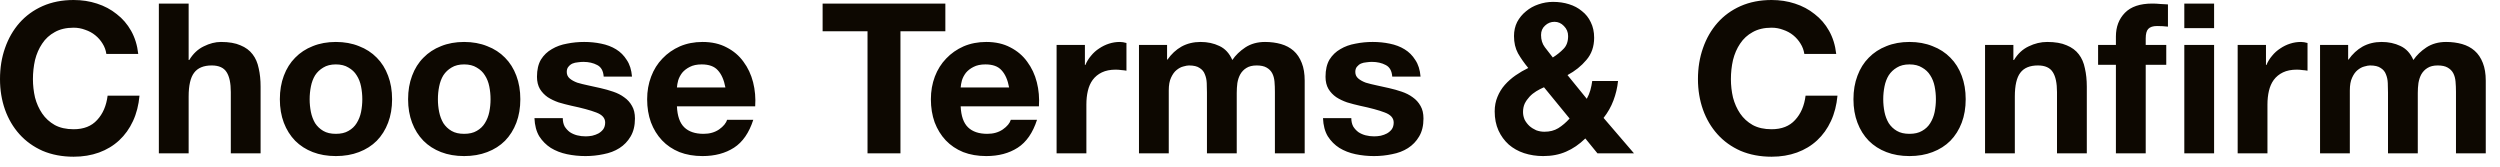 <?xml version="1.0" encoding="utf-8"?>
<svg xmlns="http://www.w3.org/2000/svg" fill="none" height="100%" overflow="visible" preserveAspectRatio="none" style="display: block;" viewBox="0 0 105 7" width="100%">
<path d="M4.467 2.264C4.444 2.106 4.391 1.962 4.309 1.833C4.227 1.697 4.124 1.58 4 1.48C3.877 1.38 3.736 1.304 3.577 1.251C3.425 1.193 3.263 1.163 3.093 1.163C2.782 1.163 2.517 1.225 2.3 1.348C2.083 1.466 1.906 1.627 1.771 1.833C1.636 2.032 1.536 2.261 1.471 2.52C1.413 2.779 1.383 3.045 1.383 3.322C1.383 3.586 1.413 3.845 1.471 4.097C1.536 4.344 1.636 4.567 1.771 4.767C1.906 4.966 2.083 5.128 2.3 5.251C2.517 5.369 2.782 5.428 3.093 5.428C3.516 5.428 3.845 5.299 4.079 5.04C4.321 4.781 4.467 4.441 4.52 4.018H5.859C5.824 4.411 5.733 4.767 5.586 5.084C5.44 5.401 5.246 5.671 5.005 5.895C4.764 6.118 4.482 6.288 4.159 6.406C3.836 6.523 3.48 6.582 3.093 6.582C2.611 6.582 2.176 6.499 1.789 6.335C1.407 6.165 1.084 5.933 0.819 5.639C0.555 5.345 0.352 5.002 0.211 4.608C0.07 4.209 0 3.78 0 3.322C0 2.852 0.07 2.417 0.211 2.018C0.352 1.612 0.555 1.26 0.819 0.96C1.084 0.661 1.407 0.426 1.789 0.256C2.176 0.085 2.611 0 3.093 0C3.439 0 3.765 0.05 4.071 0.15C4.382 0.25 4.659 0.396 4.899 0.59C5.146 0.779 5.348 1.013 5.507 1.295C5.665 1.577 5.766 1.9 5.806 2.264H4.467ZM6.672 0.15H7.923V2.52H7.949C8.108 2.256 8.311 2.065 8.557 1.947C8.804 1.824 9.045 1.762 9.28 1.762C9.615 1.762 9.888 1.809 10.099 1.903C10.317 1.991 10.487 2.118 10.61 2.282C10.734 2.441 10.819 2.638 10.866 2.872C10.919 3.101 10.945 3.357 10.945 3.639V6.441H9.694V3.868C9.694 3.492 9.635 3.213 9.518 3.031C9.401 2.843 9.192 2.749 8.892 2.749C8.552 2.749 8.305 2.852 8.152 3.057C8 3.257 7.923 3.589 7.923 4.053V6.441H6.672V0.15ZM13.005 4.168C13.005 4.349 13.023 4.529 13.058 4.705C13.093 4.876 13.152 5.031 13.234 5.172C13.322 5.307 13.437 5.416 13.578 5.498C13.719 5.581 13.895 5.621 14.106 5.621C14.318 5.621 14.494 5.581 14.635 5.498C14.782 5.416 14.897 5.307 14.979 5.172C15.067 5.031 15.129 4.876 15.164 4.705C15.199 4.529 15.217 4.349 15.217 4.168C15.217 3.986 15.199 3.806 15.164 3.63C15.129 3.454 15.067 3.298 14.979 3.163C14.897 3.028 14.782 2.92 14.635 2.837C14.494 2.749 14.318 2.705 14.106 2.705C13.895 2.705 13.719 2.749 13.578 2.837C13.437 2.92 13.322 3.028 13.234 3.163C13.152 3.298 13.093 3.454 13.058 3.63C13.023 3.806 13.005 3.986 13.005 4.168ZM11.754 4.168C11.754 3.803 11.81 3.475 11.921 3.181C12.033 2.881 12.192 2.629 12.397 2.423C12.603 2.212 12.85 2.05 13.137 1.938C13.425 1.821 13.748 1.762 14.106 1.762C14.465 1.762 14.788 1.821 15.076 1.938C15.37 2.05 15.619 2.212 15.825 2.423C16.03 2.629 16.189 2.881 16.3 3.181C16.412 3.475 16.468 3.803 16.468 4.168C16.468 4.532 16.412 4.861 16.3 5.154C16.189 5.448 16.03 5.701 15.825 5.912C15.619 6.118 15.37 6.277 15.076 6.388C14.788 6.499 14.465 6.555 14.106 6.555C13.748 6.555 13.425 6.499 13.137 6.388C12.85 6.277 12.603 6.118 12.397 5.912C12.192 5.701 12.033 5.448 11.921 5.154C11.81 4.861 11.754 4.532 11.754 4.168ZM18.392 4.168C18.392 4.349 18.409 4.529 18.445 4.705C18.48 4.876 18.538 5.031 18.621 5.172C18.709 5.307 18.823 5.416 18.964 5.498C19.105 5.581 19.282 5.621 19.493 5.621C19.704 5.621 19.881 5.581 20.022 5.498C20.168 5.416 20.283 5.307 20.365 5.172C20.453 5.031 20.515 4.876 20.55 4.705C20.586 4.529 20.603 4.349 20.603 4.168C20.603 3.986 20.586 3.806 20.55 3.63C20.515 3.454 20.453 3.298 20.365 3.163C20.283 3.028 20.168 2.92 20.022 2.837C19.881 2.749 19.704 2.705 19.493 2.705C19.282 2.705 19.105 2.749 18.964 2.837C18.823 2.92 18.709 3.028 18.621 3.163C18.538 3.298 18.48 3.454 18.445 3.63C18.409 3.806 18.392 3.986 18.392 4.168ZM17.14 4.168C17.14 3.803 17.196 3.475 17.308 3.181C17.419 2.881 17.578 2.629 17.784 2.423C17.989 2.212 18.236 2.05 18.524 1.938C18.811 1.821 19.134 1.762 19.493 1.762C19.851 1.762 20.174 1.821 20.462 1.938C20.756 2.05 21.005 2.212 21.211 2.423C21.416 2.629 21.575 2.881 21.687 3.181C21.798 3.475 21.854 3.803 21.854 4.168C21.854 4.532 21.798 4.861 21.687 5.154C21.575 5.448 21.416 5.701 21.211 5.912C21.005 6.118 20.756 6.277 20.462 6.388C20.174 6.499 19.851 6.555 19.493 6.555C19.134 6.555 18.811 6.499 18.524 6.388C18.236 6.277 17.989 6.118 17.784 5.912C17.578 5.701 17.419 5.448 17.308 5.154C17.196 4.861 17.14 4.532 17.14 4.168ZM23.637 4.961C23.637 5.096 23.663 5.213 23.716 5.313C23.775 5.407 23.848 5.486 23.936 5.551C24.024 5.609 24.125 5.654 24.236 5.683C24.354 5.713 24.474 5.727 24.597 5.727C24.685 5.727 24.776 5.718 24.87 5.701C24.97 5.677 25.058 5.645 25.135 5.604C25.217 5.557 25.284 5.498 25.337 5.428C25.39 5.351 25.417 5.257 25.417 5.146C25.417 4.957 25.291 4.816 25.038 4.723C24.791 4.629 24.445 4.535 23.998 4.441C23.816 4.4 23.637 4.353 23.46 4.3C23.291 4.241 23.138 4.168 23.002 4.08C22.868 3.986 22.759 3.871 22.676 3.736C22.595 3.595 22.553 3.424 22.553 3.225C22.553 2.931 22.609 2.691 22.72 2.502C22.838 2.314 22.991 2.168 23.179 2.062C23.367 1.95 23.578 1.874 23.813 1.833C24.048 1.785 24.289 1.762 24.535 1.762C24.782 1.762 25.02 1.785 25.249 1.833C25.485 1.88 25.693 1.959 25.875 2.071C26.057 2.182 26.207 2.332 26.324 2.52C26.448 2.702 26.521 2.934 26.544 3.216H25.355C25.337 2.975 25.247 2.814 25.082 2.731C24.918 2.643 24.724 2.599 24.5 2.599C24.43 2.599 24.354 2.605 24.271 2.617C24.189 2.623 24.113 2.64 24.042 2.67C23.978 2.699 23.922 2.743 23.875 2.802C23.828 2.855 23.804 2.928 23.804 3.022C23.804 3.134 23.846 3.225 23.927 3.295C24.01 3.366 24.116 3.424 24.245 3.472C24.38 3.512 24.533 3.551 24.703 3.586C24.873 3.621 25.047 3.66 25.223 3.701C25.405 3.742 25.581 3.792 25.751 3.85C25.928 3.909 26.084 3.988 26.218 4.088C26.354 4.182 26.463 4.303 26.544 4.45C26.627 4.591 26.668 4.767 26.668 4.978C26.668 5.278 26.606 5.53 26.483 5.736C26.366 5.935 26.21 6.097 26.016 6.221C25.822 6.344 25.599 6.429 25.346 6.476C25.099 6.529 24.847 6.555 24.588 6.555C24.324 6.555 24.066 6.529 23.813 6.476C23.561 6.423 23.335 6.335 23.134 6.212C22.941 6.088 22.78 5.927 22.65 5.727C22.527 5.521 22.459 5.266 22.447 4.961H23.637ZM30.467 3.674C30.408 3.357 30.302 3.116 30.149 2.952C30.003 2.787 29.776 2.705 29.471 2.705C29.271 2.705 29.104 2.74 28.969 2.811C28.84 2.876 28.734 2.957 28.651 3.057C28.575 3.157 28.519 3.263 28.484 3.375C28.454 3.486 28.437 3.586 28.431 3.674H30.467ZM28.431 4.467C28.449 4.872 28.551 5.166 28.74 5.348C28.928 5.53 29.198 5.621 29.55 5.621C29.803 5.621 30.02 5.56 30.202 5.436C30.384 5.307 30.496 5.172 30.537 5.031H31.638C31.462 5.577 31.192 5.968 30.828 6.203C30.463 6.438 30.023 6.555 29.506 6.555C29.148 6.555 28.825 6.499 28.537 6.388C28.249 6.27 28.005 6.106 27.806 5.895C27.606 5.683 27.45 5.431 27.339 5.137C27.233 4.843 27.18 4.52 27.18 4.168C27.18 3.827 27.236 3.51 27.348 3.216C27.459 2.922 27.617 2.67 27.823 2.458C28.029 2.241 28.273 2.071 28.555 1.947C28.842 1.824 29.159 1.762 29.506 1.762C29.894 1.762 30.232 1.838 30.519 1.991C30.807 2.138 31.042 2.338 31.224 2.59C31.413 2.843 31.547 3.131 31.63 3.454C31.712 3.777 31.741 4.115 31.718 4.467H28.431ZM36.436 1.313H34.55V0.15H39.705V1.313H37.819V6.441H36.436V1.313ZM42.383 3.674C42.325 3.357 42.219 3.116 42.066 2.952C41.92 2.787 41.694 2.705 41.388 2.705C41.188 2.705 41.021 2.74 40.886 2.811C40.757 2.876 40.651 2.957 40.568 3.057C40.492 3.157 40.436 3.263 40.401 3.375C40.372 3.486 40.354 3.586 40.348 3.674H42.383ZM40.348 4.467C40.366 4.872 40.469 5.166 40.657 5.348C40.845 5.53 41.115 5.621 41.467 5.621C41.72 5.621 41.937 5.56 42.119 5.436C42.302 5.307 42.413 5.172 42.454 5.031H43.555C43.379 5.577 43.109 5.968 42.745 6.203C42.381 6.438 41.94 6.555 41.423 6.555C41.065 6.555 40.742 6.499 40.454 6.388C40.166 6.27 39.923 6.106 39.722 5.895C39.523 5.683 39.367 5.431 39.255 5.137C39.15 4.843 39.097 4.52 39.097 4.168C39.097 3.827 39.153 3.51 39.264 3.216C39.376 2.922 39.535 2.67 39.74 2.458C39.946 2.241 40.19 2.071 40.471 1.947C40.76 1.824 41.077 1.762 41.423 1.762C41.811 1.762 42.149 1.838 42.436 1.991C42.724 2.138 42.959 2.338 43.141 2.59C43.329 2.843 43.465 3.131 43.547 3.454C43.629 3.777 43.658 4.115 43.635 4.467H40.348ZM44.377 1.886H45.566V2.731H45.584C45.643 2.59 45.722 2.461 45.822 2.344C45.922 2.22 46.036 2.118 46.165 2.035C46.295 1.947 46.433 1.88 46.579 1.833C46.727 1.785 46.879 1.762 47.038 1.762C47.12 1.762 47.211 1.777 47.311 1.806V2.969C47.252 2.957 47.182 2.949 47.099 2.943C47.017 2.931 46.938 2.925 46.861 2.925C46.632 2.925 46.438 2.964 46.28 3.04C46.121 3.116 45.992 3.222 45.892 3.357C45.798 3.486 45.731 3.639 45.69 3.815C45.648 3.991 45.628 4.182 45.628 4.388V6.441H44.377V1.886ZM47.837 1.886H49.017V2.502H49.035C49.199 2.268 49.396 2.085 49.625 1.956C49.86 1.827 50.128 1.762 50.427 1.762C50.715 1.762 50.977 1.818 51.211 1.93C51.453 2.041 51.634 2.238 51.758 2.52C51.893 2.32 52.075 2.144 52.304 1.991C52.539 1.838 52.815 1.762 53.132 1.762C53.373 1.762 53.596 1.792 53.802 1.85C54.008 1.909 54.184 2.003 54.331 2.132C54.477 2.261 54.592 2.432 54.674 2.643C54.757 2.849 54.797 3.098 54.797 3.392V6.441H53.546V3.859C53.546 3.706 53.541 3.563 53.529 3.427C53.517 3.292 53.485 3.175 53.432 3.075C53.379 2.975 53.3 2.896 53.194 2.837C53.094 2.779 52.956 2.749 52.78 2.749C52.604 2.749 52.459 2.784 52.348 2.855C52.242 2.92 52.157 3.008 52.093 3.119C52.034 3.225 51.992 3.348 51.969 3.489C51.952 3.624 51.943 3.762 51.943 3.903V6.441H50.692V3.886C50.692 3.75 50.688 3.618 50.683 3.489C50.677 3.354 50.651 3.23 50.603 3.119C50.563 3.008 50.489 2.92 50.383 2.855C50.283 2.784 50.133 2.749 49.934 2.749C49.875 2.749 49.796 2.764 49.696 2.793C49.602 2.816 49.508 2.867 49.414 2.943C49.326 3.013 49.25 3.119 49.185 3.26C49.12 3.395 49.088 3.574 49.088 3.798V6.441H47.837V1.886ZM56.755 4.961C56.755 5.096 56.782 5.213 56.835 5.313C56.894 5.407 56.967 5.486 57.055 5.551C57.143 5.609 57.243 5.654 57.355 5.683C57.472 5.713 57.593 5.727 57.716 5.727C57.804 5.727 57.895 5.718 57.989 5.701C58.089 5.677 58.177 5.645 58.253 5.604C58.336 5.557 58.403 5.498 58.456 5.428C58.509 5.351 58.535 5.257 58.535 5.146C58.535 4.957 58.409 4.816 58.156 4.723C57.91 4.629 57.563 4.535 57.117 4.441C56.935 4.4 56.755 4.353 56.579 4.3C56.409 4.241 56.256 4.168 56.121 4.08C55.986 3.986 55.877 3.871 55.795 3.736C55.713 3.595 55.672 3.424 55.672 3.225C55.672 2.931 55.728 2.691 55.839 2.502C55.957 2.314 56.11 2.168 56.297 2.062C56.485 1.95 56.697 1.874 56.932 1.833C57.167 1.785 57.407 1.762 57.654 1.762C57.901 1.762 58.139 1.785 58.368 1.833C58.603 1.88 58.812 1.959 58.993 2.071C59.176 2.182 59.326 2.332 59.443 2.52C59.566 2.702 59.64 2.934 59.663 3.216H58.474C58.456 2.975 58.365 2.814 58.2 2.731C58.036 2.643 57.842 2.599 57.619 2.599C57.548 2.599 57.472 2.605 57.39 2.617C57.308 2.623 57.231 2.64 57.161 2.67C57.097 2.699 57.041 2.743 56.993 2.802C56.947 2.855 56.923 2.928 56.923 3.022C56.923 3.134 56.964 3.225 57.046 3.295C57.129 3.366 57.234 3.424 57.363 3.472C57.499 3.512 57.652 3.551 57.822 3.586C57.992 3.621 58.165 3.66 58.341 3.701C58.524 3.742 58.7 3.792 58.87 3.85C59.046 3.909 59.202 3.988 59.337 4.088C59.472 4.182 59.581 4.303 59.663 4.45C59.745 4.591 59.786 4.767 59.786 4.978C59.786 5.278 59.725 5.53 59.601 5.736C59.484 5.935 59.328 6.097 59.134 6.221C58.941 6.344 58.718 6.429 58.465 6.476C58.218 6.529 57.966 6.555 57.707 6.555C57.443 6.555 57.185 6.529 56.932 6.476C56.679 6.423 56.453 6.335 56.253 6.212C56.059 6.088 55.898 5.927 55.769 5.727C55.645 5.521 55.578 5.266 55.566 4.961H56.755ZM66.584 5.815C66.331 6.062 66.061 6.247 65.773 6.37C65.491 6.494 65.171 6.555 64.812 6.555C64.531 6.555 64.264 6.514 64.011 6.432C63.764 6.35 63.55 6.229 63.367 6.071C63.186 5.907 63.041 5.71 62.936 5.48C62.83 5.246 62.777 4.978 62.777 4.679C62.777 4.455 62.816 4.253 62.892 4.071C62.968 3.882 63.071 3.715 63.2 3.568C63.335 3.416 63.488 3.281 63.658 3.163C63.829 3.045 64.005 2.943 64.187 2.855C64.017 2.649 63.873 2.444 63.755 2.238C63.644 2.032 63.588 1.792 63.588 1.515C63.588 1.298 63.632 1.101 63.72 0.925C63.814 0.749 63.938 0.599 64.09 0.476C64.243 0.347 64.416 0.25 64.61 0.185C64.81 0.115 65.015 0.079 65.227 0.079C65.468 0.079 65.691 0.111 65.896 0.176C66.108 0.241 66.29 0.338 66.442 0.467C66.601 0.59 66.725 0.746 66.813 0.934C66.907 1.122 66.954 1.339 66.954 1.586C66.954 1.956 66.845 2.268 66.627 2.52C66.416 2.772 66.152 2.984 65.835 3.154L66.645 4.15C66.71 4.032 66.76 3.912 66.795 3.789C66.83 3.66 66.857 3.53 66.874 3.401H67.958C67.929 3.683 67.864 3.956 67.764 4.22C67.665 4.485 67.526 4.728 67.35 4.952L68.628 6.441H67.094L66.584 5.815ZM64.848 3.665C64.736 3.713 64.627 3.768 64.522 3.833C64.416 3.898 64.322 3.974 64.24 4.062C64.158 4.15 64.09 4.247 64.037 4.353C63.99 4.458 63.967 4.576 63.967 4.705C63.967 4.816 63.99 4.925 64.037 5.031C64.09 5.131 64.158 5.219 64.24 5.295C64.322 5.366 64.416 5.424 64.522 5.472C64.634 5.513 64.748 5.533 64.865 5.533C65.089 5.533 65.283 5.484 65.447 5.384C65.617 5.278 65.776 5.142 65.923 4.978L64.848 3.665ZM65.861 1.515C65.861 1.351 65.802 1.21 65.685 1.093C65.573 0.975 65.441 0.916 65.288 0.916C65.136 0.916 65.004 0.969 64.892 1.075C64.78 1.175 64.724 1.307 64.724 1.471C64.724 1.671 64.777 1.841 64.883 1.982C64.989 2.123 65.101 2.268 65.218 2.414C65.394 2.303 65.544 2.182 65.667 2.053C65.797 1.924 65.861 1.745 65.861 1.515ZM75.782 2.264C75.758 2.106 75.705 1.962 75.623 1.833C75.54 1.697 75.438 1.58 75.315 1.48C75.191 1.38 75.05 1.304 74.892 1.251C74.739 1.193 74.578 1.163 74.407 1.163C74.096 1.163 73.831 1.225 73.614 1.348C73.397 1.466 73.221 1.627 73.085 1.833C72.95 2.032 72.851 2.261 72.786 2.52C72.727 2.779 72.698 3.045 72.698 3.322C72.698 3.586 72.727 3.845 72.786 4.097C72.851 4.344 72.95 4.567 73.085 4.767C73.221 4.966 73.397 5.128 73.614 5.251C73.831 5.369 74.096 5.428 74.407 5.428C74.83 5.428 75.159 5.299 75.394 5.04C75.635 4.781 75.782 4.441 75.834 4.018H77.174C77.138 4.411 77.047 4.767 76.9 5.084C76.754 5.401 76.56 5.671 76.319 5.895C76.078 6.118 75.796 6.288 75.473 6.406C75.15 6.523 74.795 6.582 74.407 6.582C73.926 6.582 73.491 6.499 73.103 6.335C72.721 6.165 72.398 5.933 72.134 5.639C71.87 5.345 71.667 5.002 71.526 4.608C71.385 4.209 71.314 3.78 71.314 3.322C71.314 2.852 71.385 2.417 71.526 2.018C71.667 1.612 71.87 1.26 72.134 0.96C72.398 0.661 72.721 0.426 73.103 0.256C73.491 0.085 73.926 0 74.407 0C74.754 0 75.08 0.05 75.385 0.15C75.697 0.25 75.972 0.396 76.213 0.59C76.46 0.779 76.663 1.013 76.821 1.295C76.98 1.577 77.08 1.9 77.121 2.264H75.782ZM79.096 4.168C79.096 4.349 79.114 4.529 79.149 4.705C79.184 4.876 79.243 5.031 79.326 5.172C79.414 5.307 79.528 5.416 79.669 5.498C79.81 5.581 79.986 5.621 80.198 5.621C80.409 5.621 80.585 5.581 80.726 5.498C80.873 5.416 80.988 5.307 81.07 5.172C81.158 5.031 81.22 4.876 81.255 4.705C81.29 4.529 81.308 4.349 81.308 4.168C81.308 3.986 81.29 3.806 81.255 3.63C81.22 3.454 81.158 3.298 81.07 3.163C80.988 3.028 80.873 2.92 80.726 2.837C80.585 2.749 80.409 2.705 80.198 2.705C79.986 2.705 79.81 2.749 79.669 2.837C79.528 2.92 79.414 3.028 79.326 3.163C79.243 3.298 79.184 3.454 79.149 3.63C79.114 3.806 79.096 3.986 79.096 4.168ZM77.845 4.168C77.845 3.803 77.901 3.475 78.013 3.181C78.124 2.881 78.283 2.629 78.488 2.423C78.694 2.212 78.941 2.05 79.229 1.938C79.516 1.821 79.84 1.762 80.198 1.762C80.556 1.762 80.879 1.821 81.167 1.938C81.461 2.05 81.71 2.212 81.916 2.423C82.122 2.629 82.28 2.881 82.392 3.181C82.503 3.475 82.559 3.803 82.559 4.168C82.559 4.532 82.503 4.861 82.392 5.154C82.28 5.448 82.122 5.701 81.916 5.912C81.71 6.118 81.461 6.277 81.167 6.388C80.879 6.499 80.556 6.555 80.198 6.555C79.84 6.555 79.516 6.499 79.229 6.388C78.941 6.277 78.694 6.118 78.488 5.912C78.283 5.701 78.124 5.448 78.013 5.154C77.901 4.861 77.845 4.532 77.845 4.168ZM83.372 1.886H84.562V2.52H84.588C84.747 2.256 84.953 2.065 85.205 1.947C85.458 1.824 85.716 1.762 85.98 1.762C86.315 1.762 86.588 1.809 86.8 1.903C87.017 1.991 87.187 2.118 87.311 2.282C87.434 2.441 87.52 2.638 87.566 2.872C87.619 3.101 87.646 3.357 87.646 3.639V6.441H86.394V3.868C86.394 3.492 86.336 3.213 86.218 3.031C86.101 2.843 85.892 2.749 85.593 2.749C85.252 2.749 85.005 2.852 84.853 3.057C84.7 3.257 84.623 3.589 84.623 4.053V6.441H83.372V1.886ZM88.868 2.723H88.12V1.886H88.868V1.533C88.868 1.128 88.995 0.796 89.247 0.537C89.5 0.279 89.882 0.15 90.393 0.15C90.505 0.15 90.616 0.155 90.728 0.167C90.84 0.173 90.948 0.179 91.054 0.185V1.119C90.907 1.101 90.754 1.093 90.595 1.093C90.425 1.093 90.302 1.133 90.225 1.216C90.155 1.292 90.12 1.424 90.12 1.612V1.886H90.983V2.723H90.12V6.441H88.868V2.723ZM91.741 1.886H92.992V6.441H91.741V1.886ZM92.992 1.181H91.741V0.15H92.992V1.181ZM93.982 1.886H95.171V2.731H95.189C95.248 2.59 95.327 2.461 95.427 2.344C95.527 2.22 95.642 2.118 95.771 2.035C95.9 1.947 96.038 1.88 96.185 1.833C96.331 1.785 96.484 1.762 96.643 1.762C96.725 1.762 96.816 1.777 96.916 1.806V2.969C96.858 2.957 96.787 2.949 96.705 2.943C96.622 2.931 96.543 2.925 96.467 2.925C96.237 2.925 96.044 2.964 95.885 3.04C95.727 3.116 95.597 3.222 95.497 3.357C95.404 3.486 95.336 3.639 95.295 3.815C95.254 3.991 95.233 4.182 95.233 4.388V6.441H93.982V1.886ZM97.442 1.886H98.622V2.502H98.64C98.805 2.268 99.001 2.085 99.23 1.956C99.466 1.827 99.732 1.762 100.032 1.762C100.32 1.762 100.581 1.818 100.816 1.93C101.057 2.041 101.239 2.238 101.362 2.52C101.498 2.32 101.68 2.144 101.909 1.991C102.144 1.838 102.42 1.762 102.737 1.762C102.978 1.762 103.201 1.792 103.407 1.85C103.612 1.909 103.789 2.003 103.935 2.132C104.082 2.261 104.197 2.432 104.279 2.643C104.361 2.849 104.402 3.098 104.402 3.392V6.441H103.151V3.859C103.151 3.706 103.145 3.563 103.133 3.427C103.122 3.292 103.089 3.175 103.037 3.075C102.984 2.975 102.904 2.896 102.799 2.837C102.699 2.779 102.561 2.749 102.384 2.749C102.208 2.749 102.065 2.784 101.953 2.855C101.847 2.92 101.762 3.008 101.697 3.119C101.639 3.225 101.598 3.348 101.574 3.489C101.556 3.624 101.547 3.762 101.547 3.903V6.441H100.296V3.886C100.296 3.75 100.294 3.618 100.287 3.489C100.282 3.354 100.255 3.23 100.208 3.119C100.167 3.008 100.094 2.92 99.988 2.855C99.888 2.784 99.739 2.749 99.538 2.749C99.48 2.749 99.401 2.764 99.301 2.793C99.207 2.816 99.113 2.867 99.019 2.943C98.931 3.013 98.854 3.119 98.79 3.26C98.725 3.395 98.693 3.574 98.693 3.798V6.441H97.442V1.886Z" fill="#0D0801" id="Vector"/>
</svg>